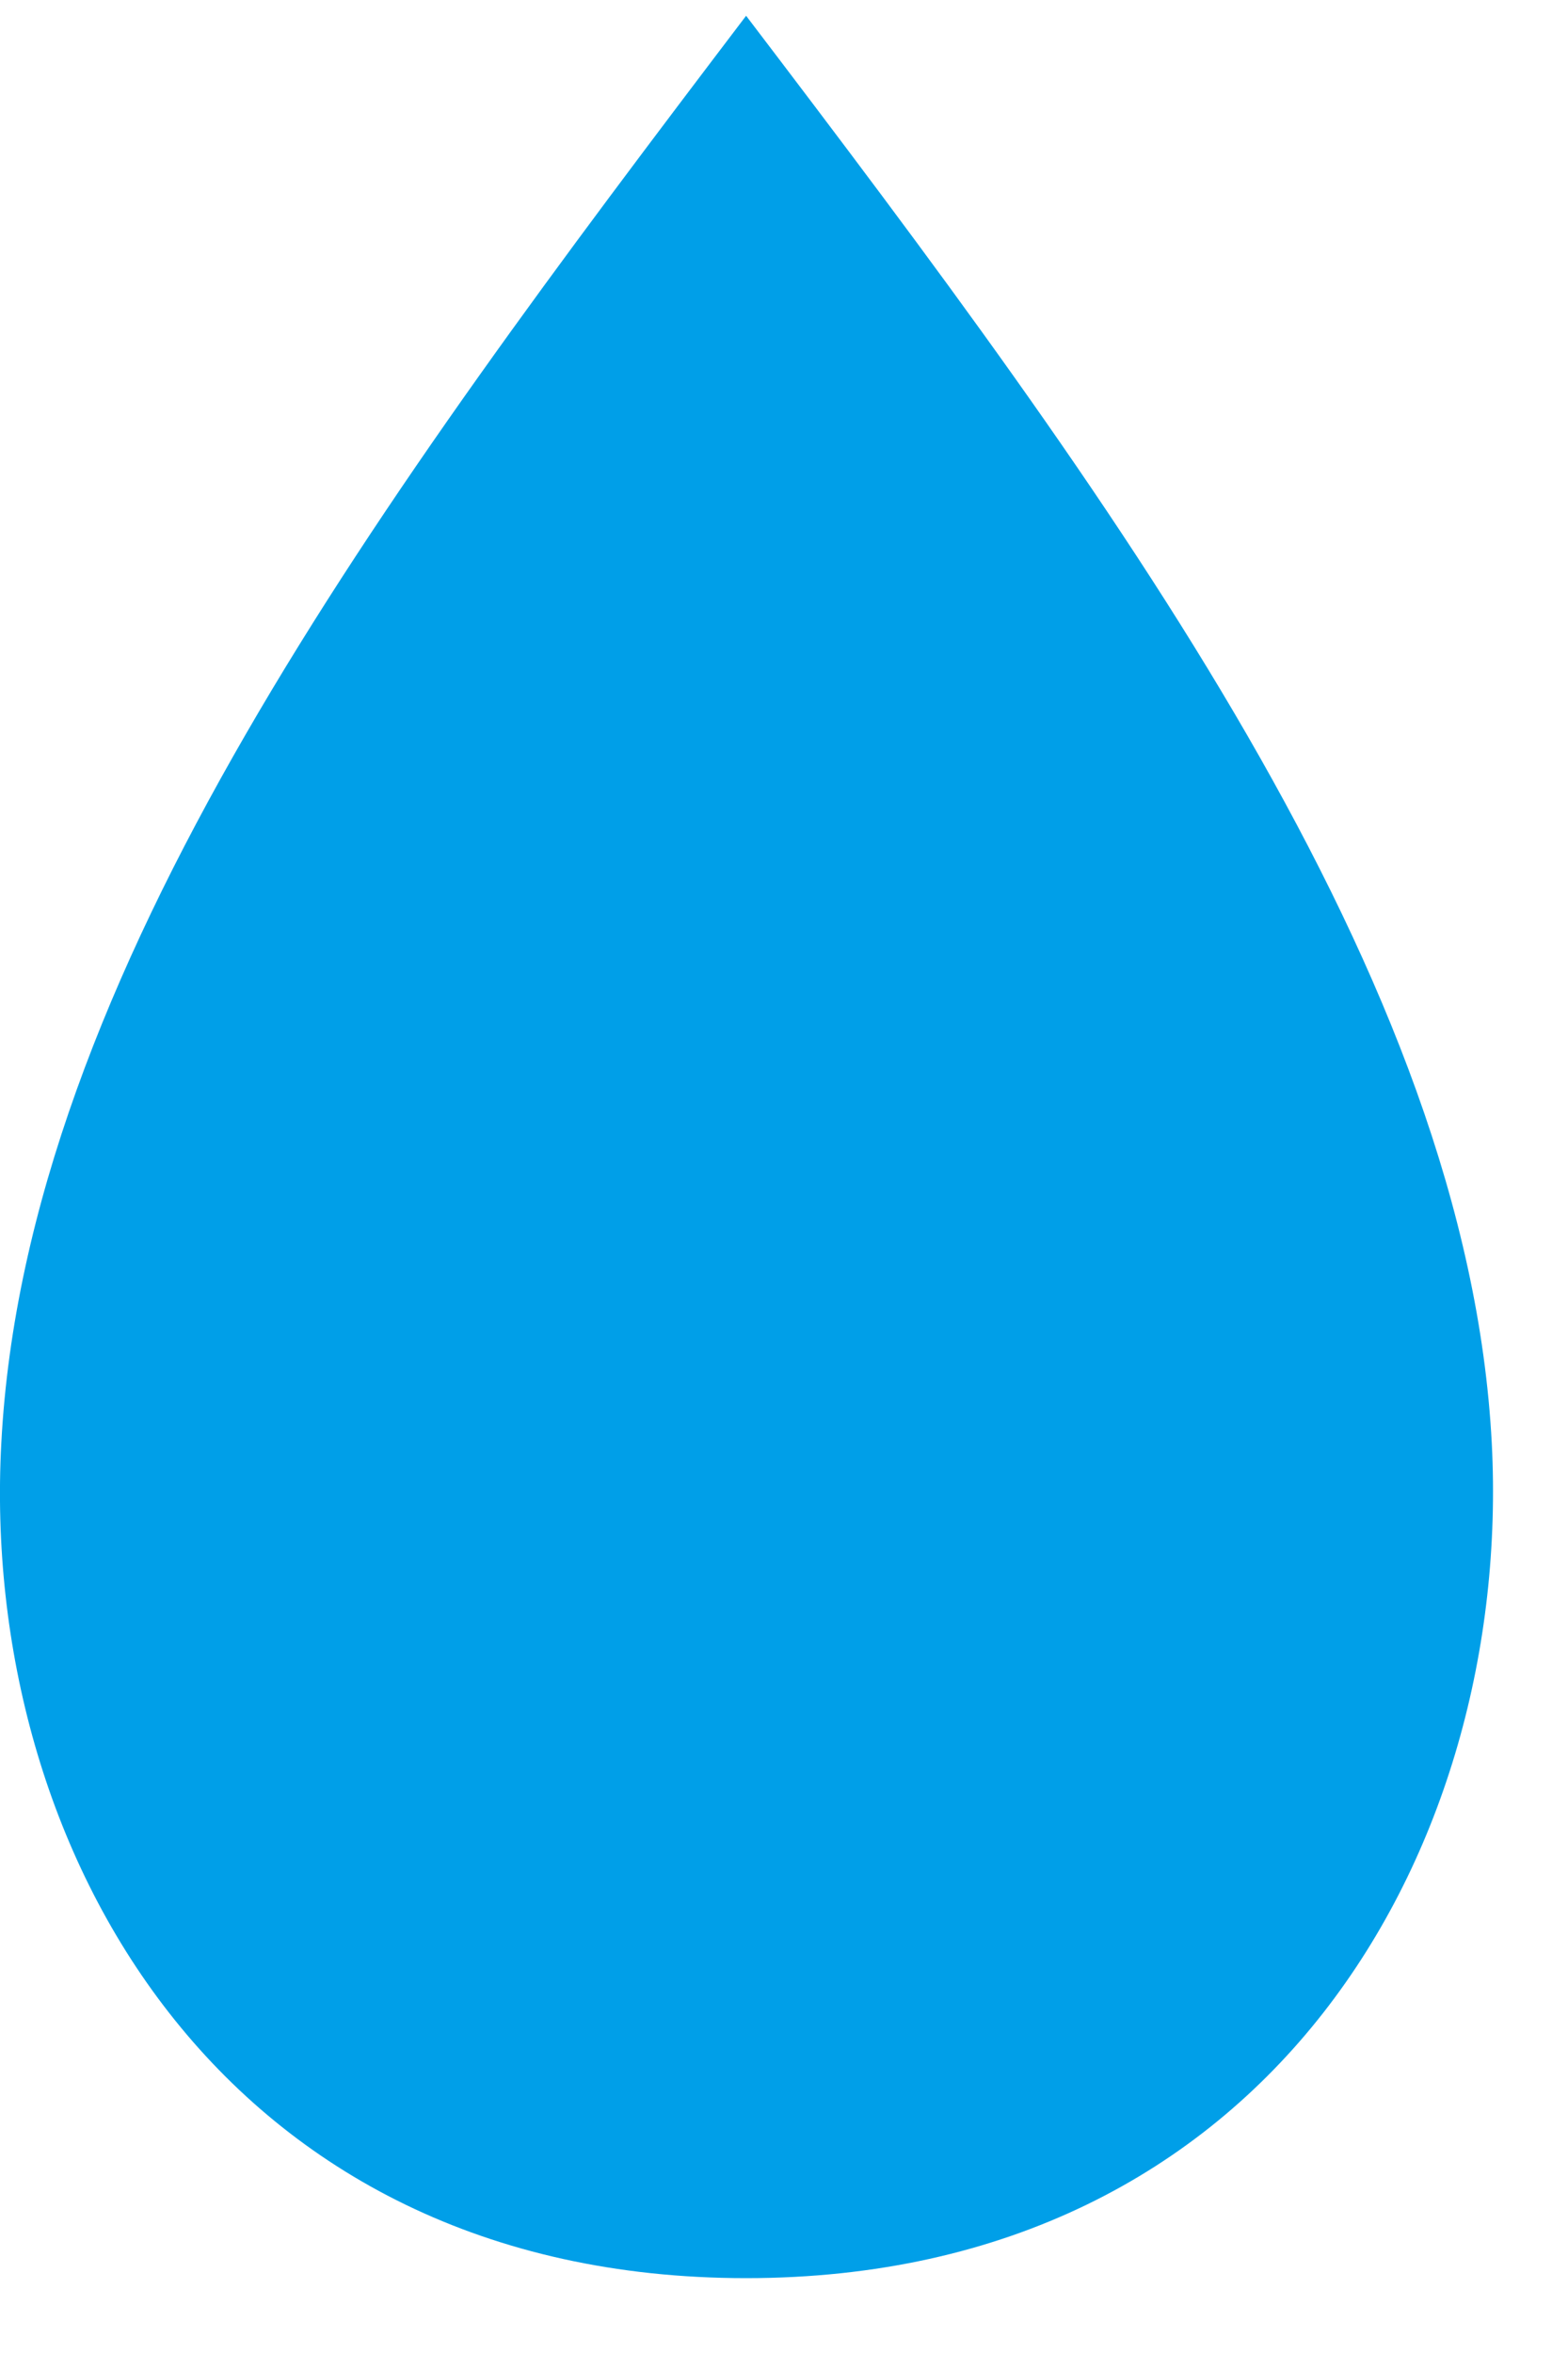 <svg width="18" height="27" viewBox="0 0 18 27" fill="none" xmlns="http://www.w3.org/2000/svg">
<path d="M17.125 16.561C16.845 11.211 12.775 5.711 8.565 0.181C4.365 5.711 0.295 11.181 0.015 16.561C-0.235 21.221 2.555 26.141 8.565 26.141C14.575 26.141 17.365 21.221 17.125 16.561Z" fill="#009FE8"/>
</svg>
